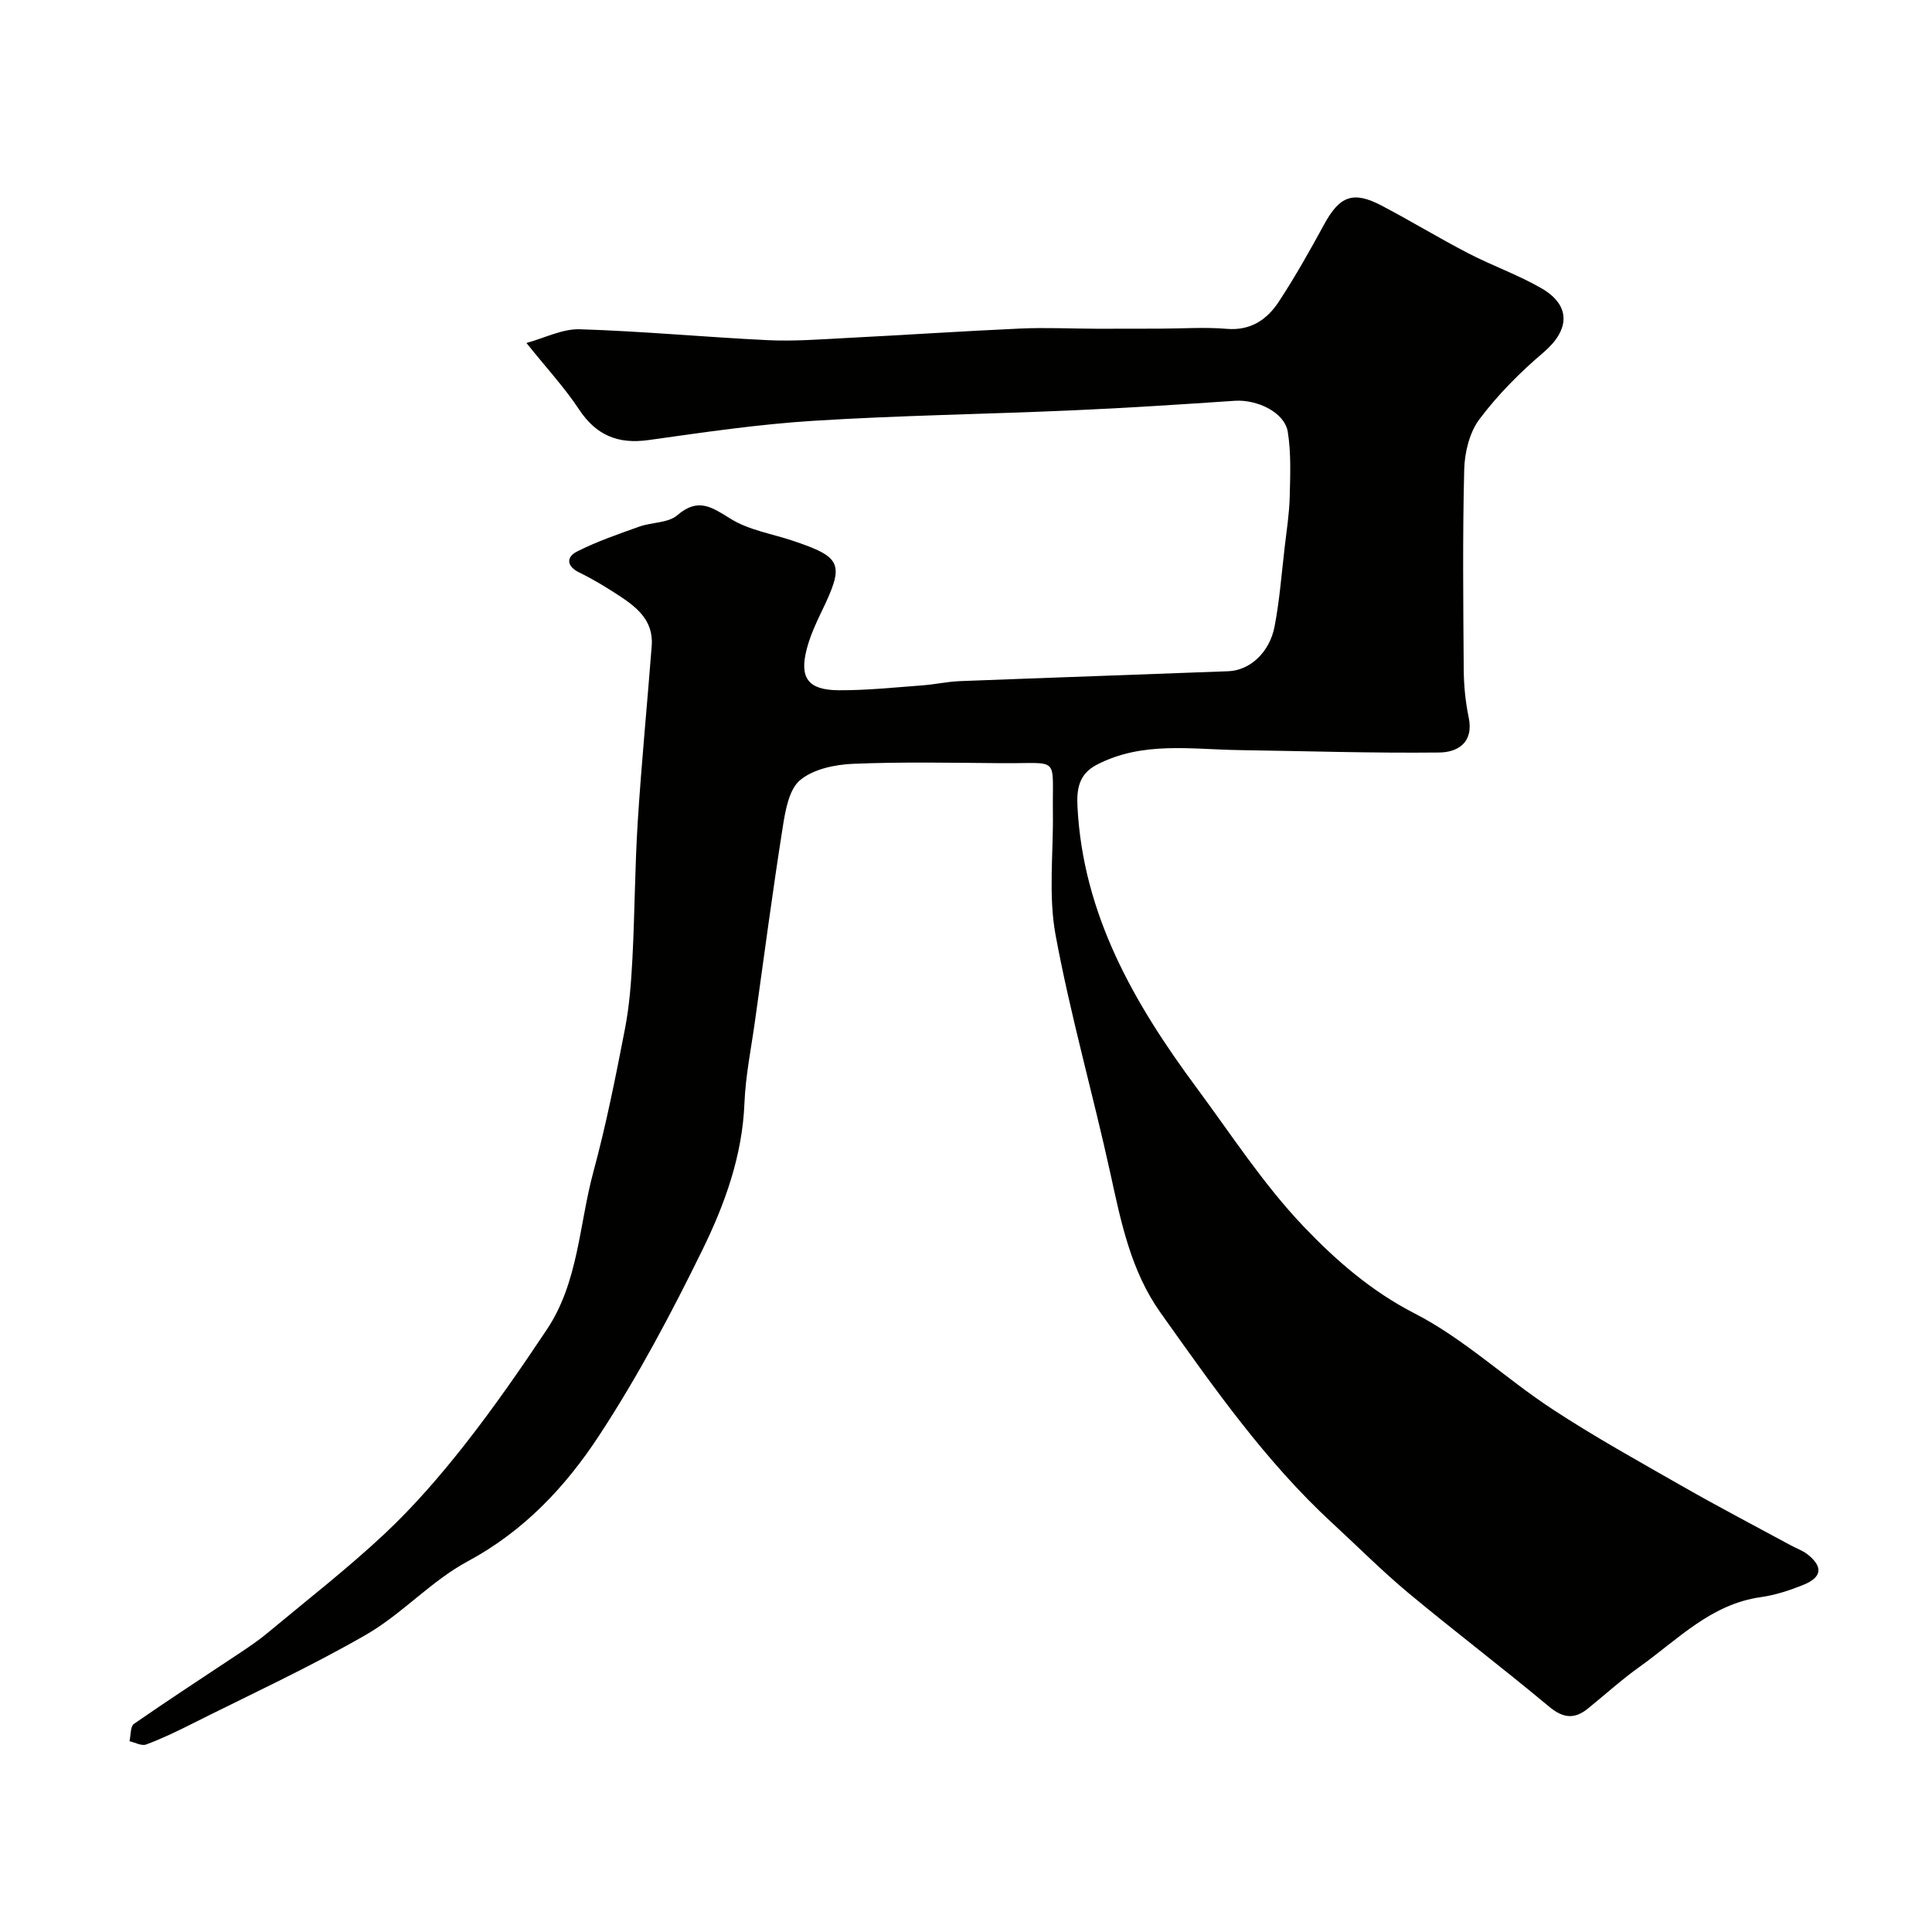 <svg enable-background="new 0 0 400 400" viewBox="0 0 400 400" xmlns="http://www.w3.org/2000/svg"><path d="m108.99 71.01c3.76-1.02 7.43-2.95 11.05-2.84 13.01.4 26 1.64 39.01 2.26 5.37.25 10.78-.17 16.16-.45 12.02-.61 24.04-1.42 36.07-1.96 5.18-.23 10.38.02 15.56.04 4.54.01 9.07-.01 13.61-.02 4.5-.01 9.02-.34 13.49.04 4.99.43 8.38-1.9 10.83-5.63 3.39-5.17 6.43-10.57 9.39-16.01 3.2-5.87 5.99-6.98 11.93-3.85 6.03 3.17 11.86 6.72 17.9 9.85 4.97 2.58 10.32 4.45 15.16 7.25 6.18 3.57 5.85 8.65.41 13.28-4.85 4.12-9.44 8.74-13.25 13.81-2.07 2.75-3.07 6.88-3.16 10.43-.35 13.82-.2 27.66-.1 41.49.03 3.27.35 6.59 1.02 9.79 1.1 5.25-2.23 7.27-6.13 7.31-13.78.15-27.56-.3-41.35-.5-9.96-.14-20.05-1.89-29.53 3.04-3.77 1.96-4.16 5.14-3.98 8.69 1.15 22.35 11.74 40.73 24.61 58.11 7.2 9.72 13.85 20.01 22.14 28.72 6.64 6.97 13.97 13.41 23.05 18.07 10.2 5.23 18.82 13.45 28.49 19.8 8.79 5.77 18.02 10.88 27.16 16.1 7.34 4.19 14.83 8.1 22.26 12.13 1.15.62 2.43 1.06 3.44 1.85 3.24 2.57 3.02 4.74-.83 6.3-2.83 1.15-5.83 2.14-8.84 2.56-10.34 1.44-17.21 8.8-25.08 14.41-3.73 2.66-7.15 5.76-10.71 8.65-2.83 2.3-5.19 2-8.1-.43-9.55-7.98-19.48-15.51-29.05-23.47-5.46-4.55-10.49-9.61-15.73-14.44-13.94-12.84-24.71-28.28-35.61-43.6-6.12-8.61-8.16-18.65-10.36-28.72-3.62-16.53-8.3-32.84-11.37-49.46-1.52-8.22-.45-16.92-.56-25.4-.15-11.88 1.61-10.1-10.41-10.2-10.33-.08-20.68-.3-30.99.13-3.76.16-8.21 1.1-10.93 3.37-2.28 1.9-3.04 6.18-3.57 9.54-2.12 13.4-3.89 26.86-5.77 40.3-.79 5.67-1.96 11.34-2.19 17.04-.43 10.89-4.06 20.91-8.7 30.38-6.46 13.18-13.38 26.24-21.42 38.49-6.92 10.55-15.56 19.76-27.2 26.01-7.55 4.06-13.58 10.9-21.04 15.19-11.72 6.75-24.05 12.42-36.15 18.5-3.06 1.54-6.16 3.03-9.37 4.22-.93.35-2.28-.42-3.44-.68.29-1.23.16-3.06.92-3.59 7.36-5.11 14.88-9.98 22.33-14.95 1.76-1.18 3.52-2.38 5.15-3.73 8.2-6.83 16.66-13.4 24.44-20.69 5.99-5.62 11.43-11.91 16.52-18.38 6.04-7.69 11.63-15.76 17.06-23.91 6.54-9.81 6.66-21.68 9.62-32.62 2.64-9.73 4.61-19.65 6.53-29.56.94-4.82 1.3-9.77 1.56-14.69.49-9.43.5-18.88 1.1-28.3.77-12.14 1.96-24.25 2.89-36.37.42-5.48-3.41-8.23-7.34-10.77-2.47-1.59-5-3.12-7.64-4.4-2.71-1.31-2.71-3.23-.51-4.34 4.13-2.09 8.55-3.61 12.93-5.17 2.59-.93 5.96-.73 7.85-2.35 4.37-3.77 7.19-1.64 11.11.77 3.77 2.32 8.51 3.06 12.82 4.51 10.23 3.43 10.74 4.77 5.94 14.68-1.2 2.48-2.36 5.04-3.05 7.69-1.58 6.02.24 8.54 6.61 8.58 5.76.03 11.53-.58 17.29-1.01 2.61-.19 5.19-.78 7.8-.88 18.53-.72 37.06-1.34 55.59-2.05 4.41-.17 8.5-3.84 9.55-9.23 1.05-5.45 1.46-11.02 2.11-16.54.4-3.42.94-6.85 1.03-10.28.11-4.51.31-9.11-.4-13.52-.66-4.03-6.32-6.73-11-6.42-11.19.76-22.38 1.49-33.58 1.98-17.86.79-35.75 1.04-53.59 2.16-11.43.71-22.82 2.4-34.17 3.99-6.34.89-10.86-.98-14.42-6.38-2.94-4.44-6.59-8.39-10.87-13.72z" fill="#010100"/></svg>